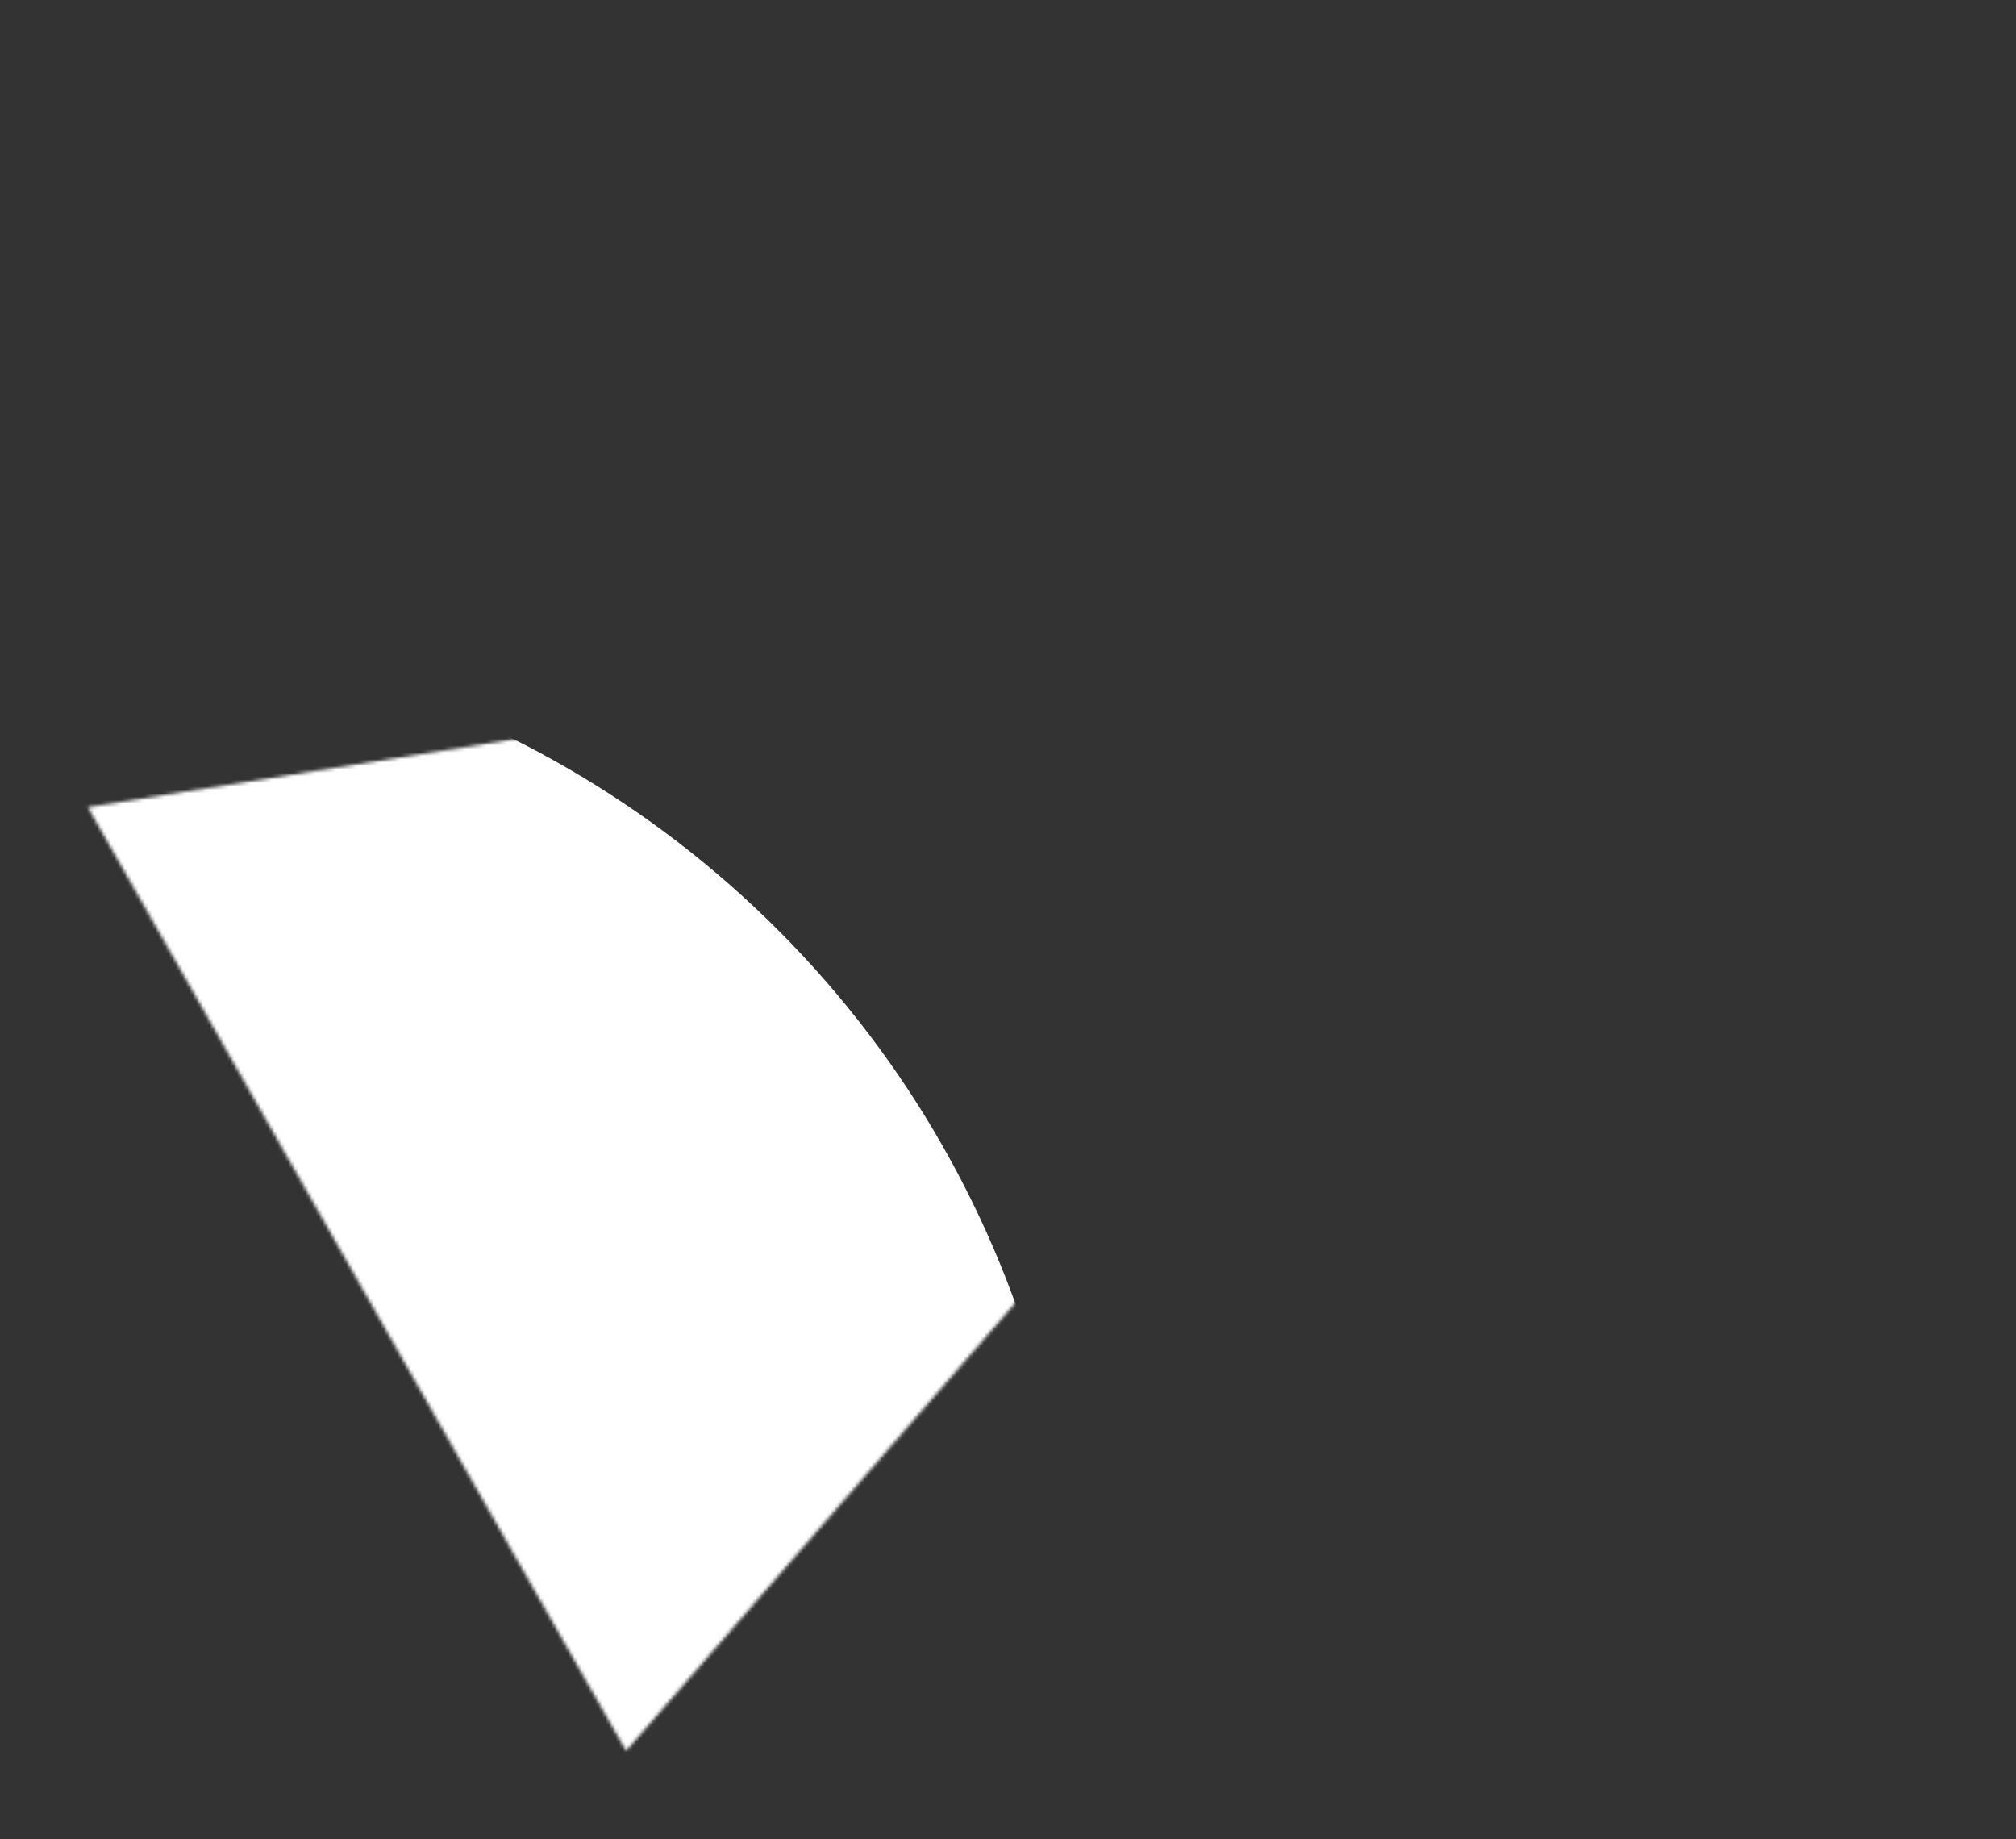 <?xml version="1.0" encoding="UTF-8"?> <svg xmlns="http://www.w3.org/2000/svg" width="591" height="539" viewBox="0 0 591 539" fill="none"><rect x="0" y="0" width="591" height="539" fill="#333333" stroke="none"/> <mask id="mask0" mask-type="alpha" maskUnits="userSpaceOnUse" x="25" y="162" width="463" height="352"> <path d="M485.415 164.358L183.711 511.459L27.306 237.331L485.415 164.358Z" fill="white" stroke="white" stroke-width="2"></path> </mask> <g mask="url(#mask0)"> <circle cx="16.75" cy="483.751" r="297.754" transform="rotate(12.353 16.75 483.751)" fill="white" stroke="white" stroke-width="2"></circle> </g> </svg> 